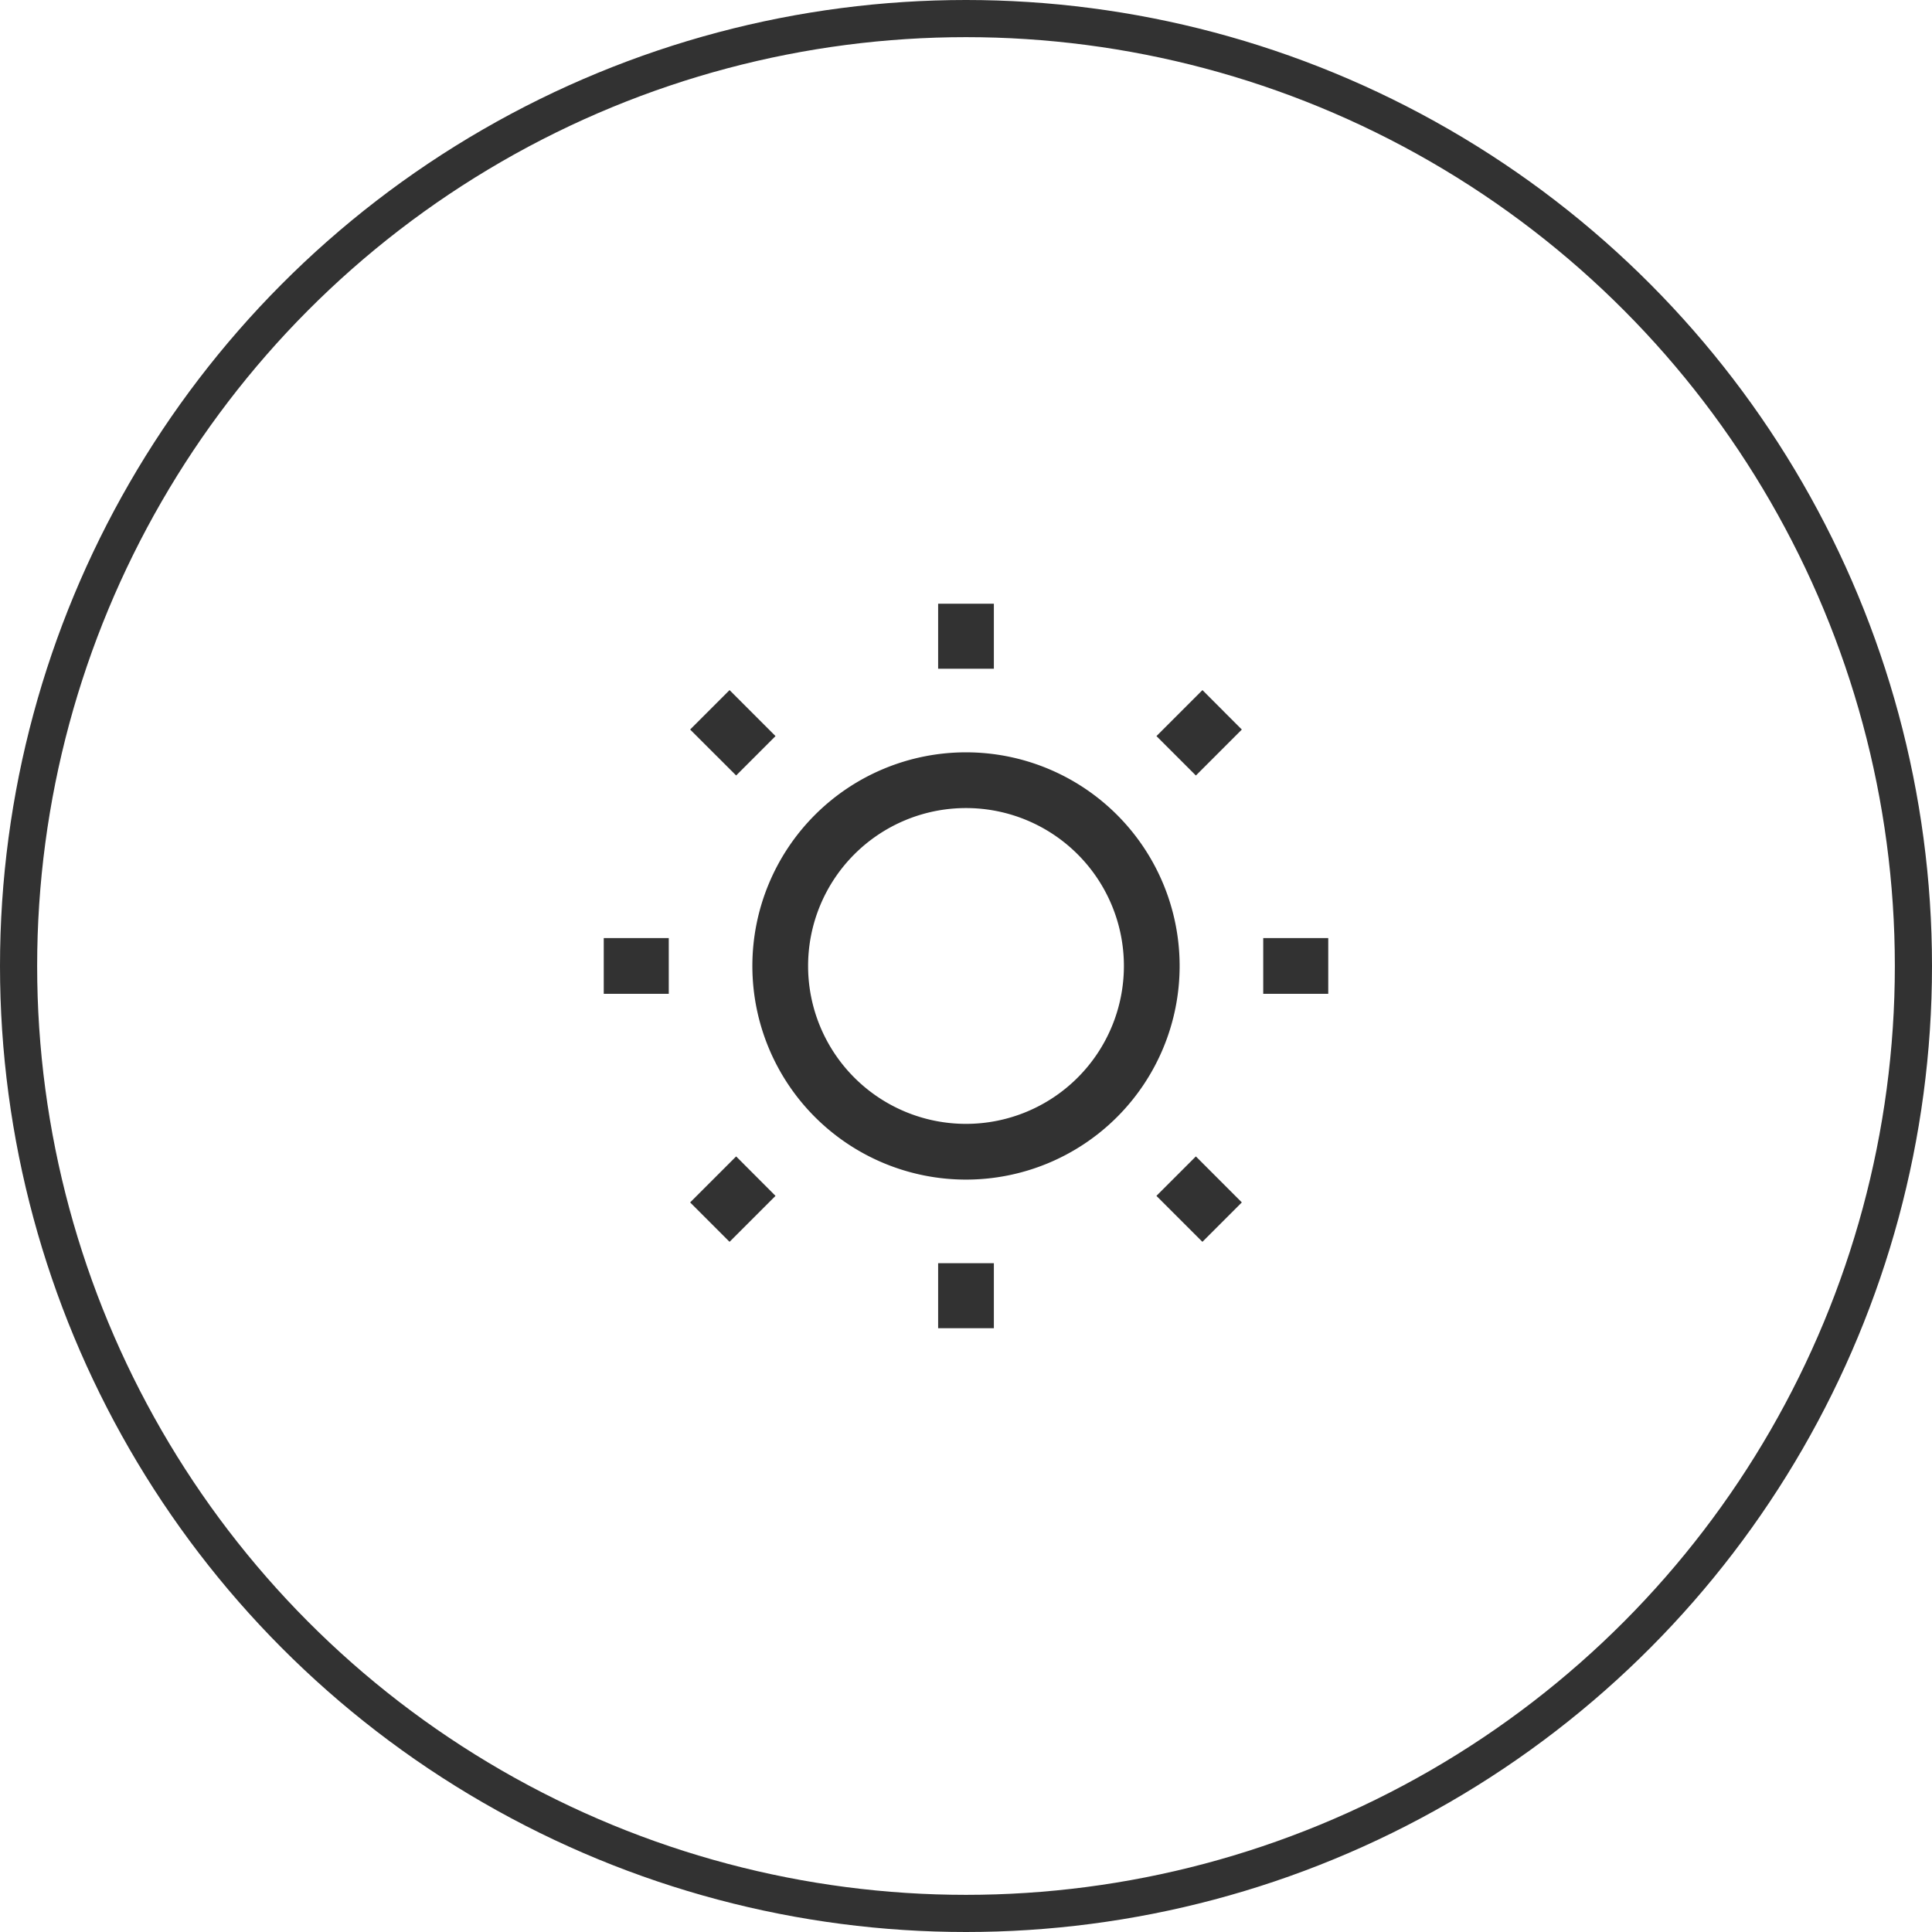 <svg xmlns="http://www.w3.org/2000/svg" width="52" height="52" viewBox="0 0 52 52">
  <g id="Group_10008" data-name="Group 10008" transform="translate(-656 -1675.122)">
    <g id="Group_10007" data-name="Group 10007" transform="translate(0 408.122)">
      <g id="Ellipse_692" data-name="Ellipse 692" transform="translate(656 1267)" fill="none" stroke="#323232" stroke-width="1">
        <circle cx="26" cy="26" r="26" stroke="none"/>
        <circle cx="26" cy="26" r="25.5" fill="none"/>
      </g>
    </g>
    <g id="sun-r" transform="translate(670 1689.121)">
      <path id="Path_18322" data-name="Path 18322" d="M11.25,20v1.75h1.5V20Z" fill="#323232"/>
      <path id="Path_18323" data-name="Path 18323" d="M11.25,2.25V4h1.5V2.25Z" fill="#323232"/>
      <path id="Path_18324" data-name="Path 18324" d="M6.25,12A5.75,5.75,0,1,1,12,17.75,5.75,5.75,0,0,1,6.25,12ZM12,7.75A4.25,4.25,0,1,0,16.25,12,4.25,4.25,0,0,0,12,7.75Z" fill="#323232"/>
      <path id="Path_18325" data-name="Path 18325" d="M2.25,11.25H4v1.5H2.25Z" fill="#323232"/>
      <path id="Path_18326" data-name="Path 18326" d="M20,11.25h1.75v1.5H20Z" fill="#323232"/>
      <path id="Path_18327" data-name="Path 18327" d="M5.636,4.575,6.873,5.813,5.813,6.873,4.575,5.636Z" fill="#323232"/>
      <path id="Path_18328" data-name="Path 18328" d="M18.187,17.126l1.237,1.238-1.061,1.061-1.238-1.237Z" fill="#323232"/>
      <path id="Path_18329" data-name="Path 18329" d="M5.813,17.126,4.575,18.364l1.061,1.061,1.237-1.237Z" fill="#323232"/>
      <path id="Path_18330" data-name="Path 18330" d="M18.364,4.575,17.126,5.813l1.061,1.061,1.237-1.237Z" fill="#323232"/>
    </g>
  </g>
</svg>
